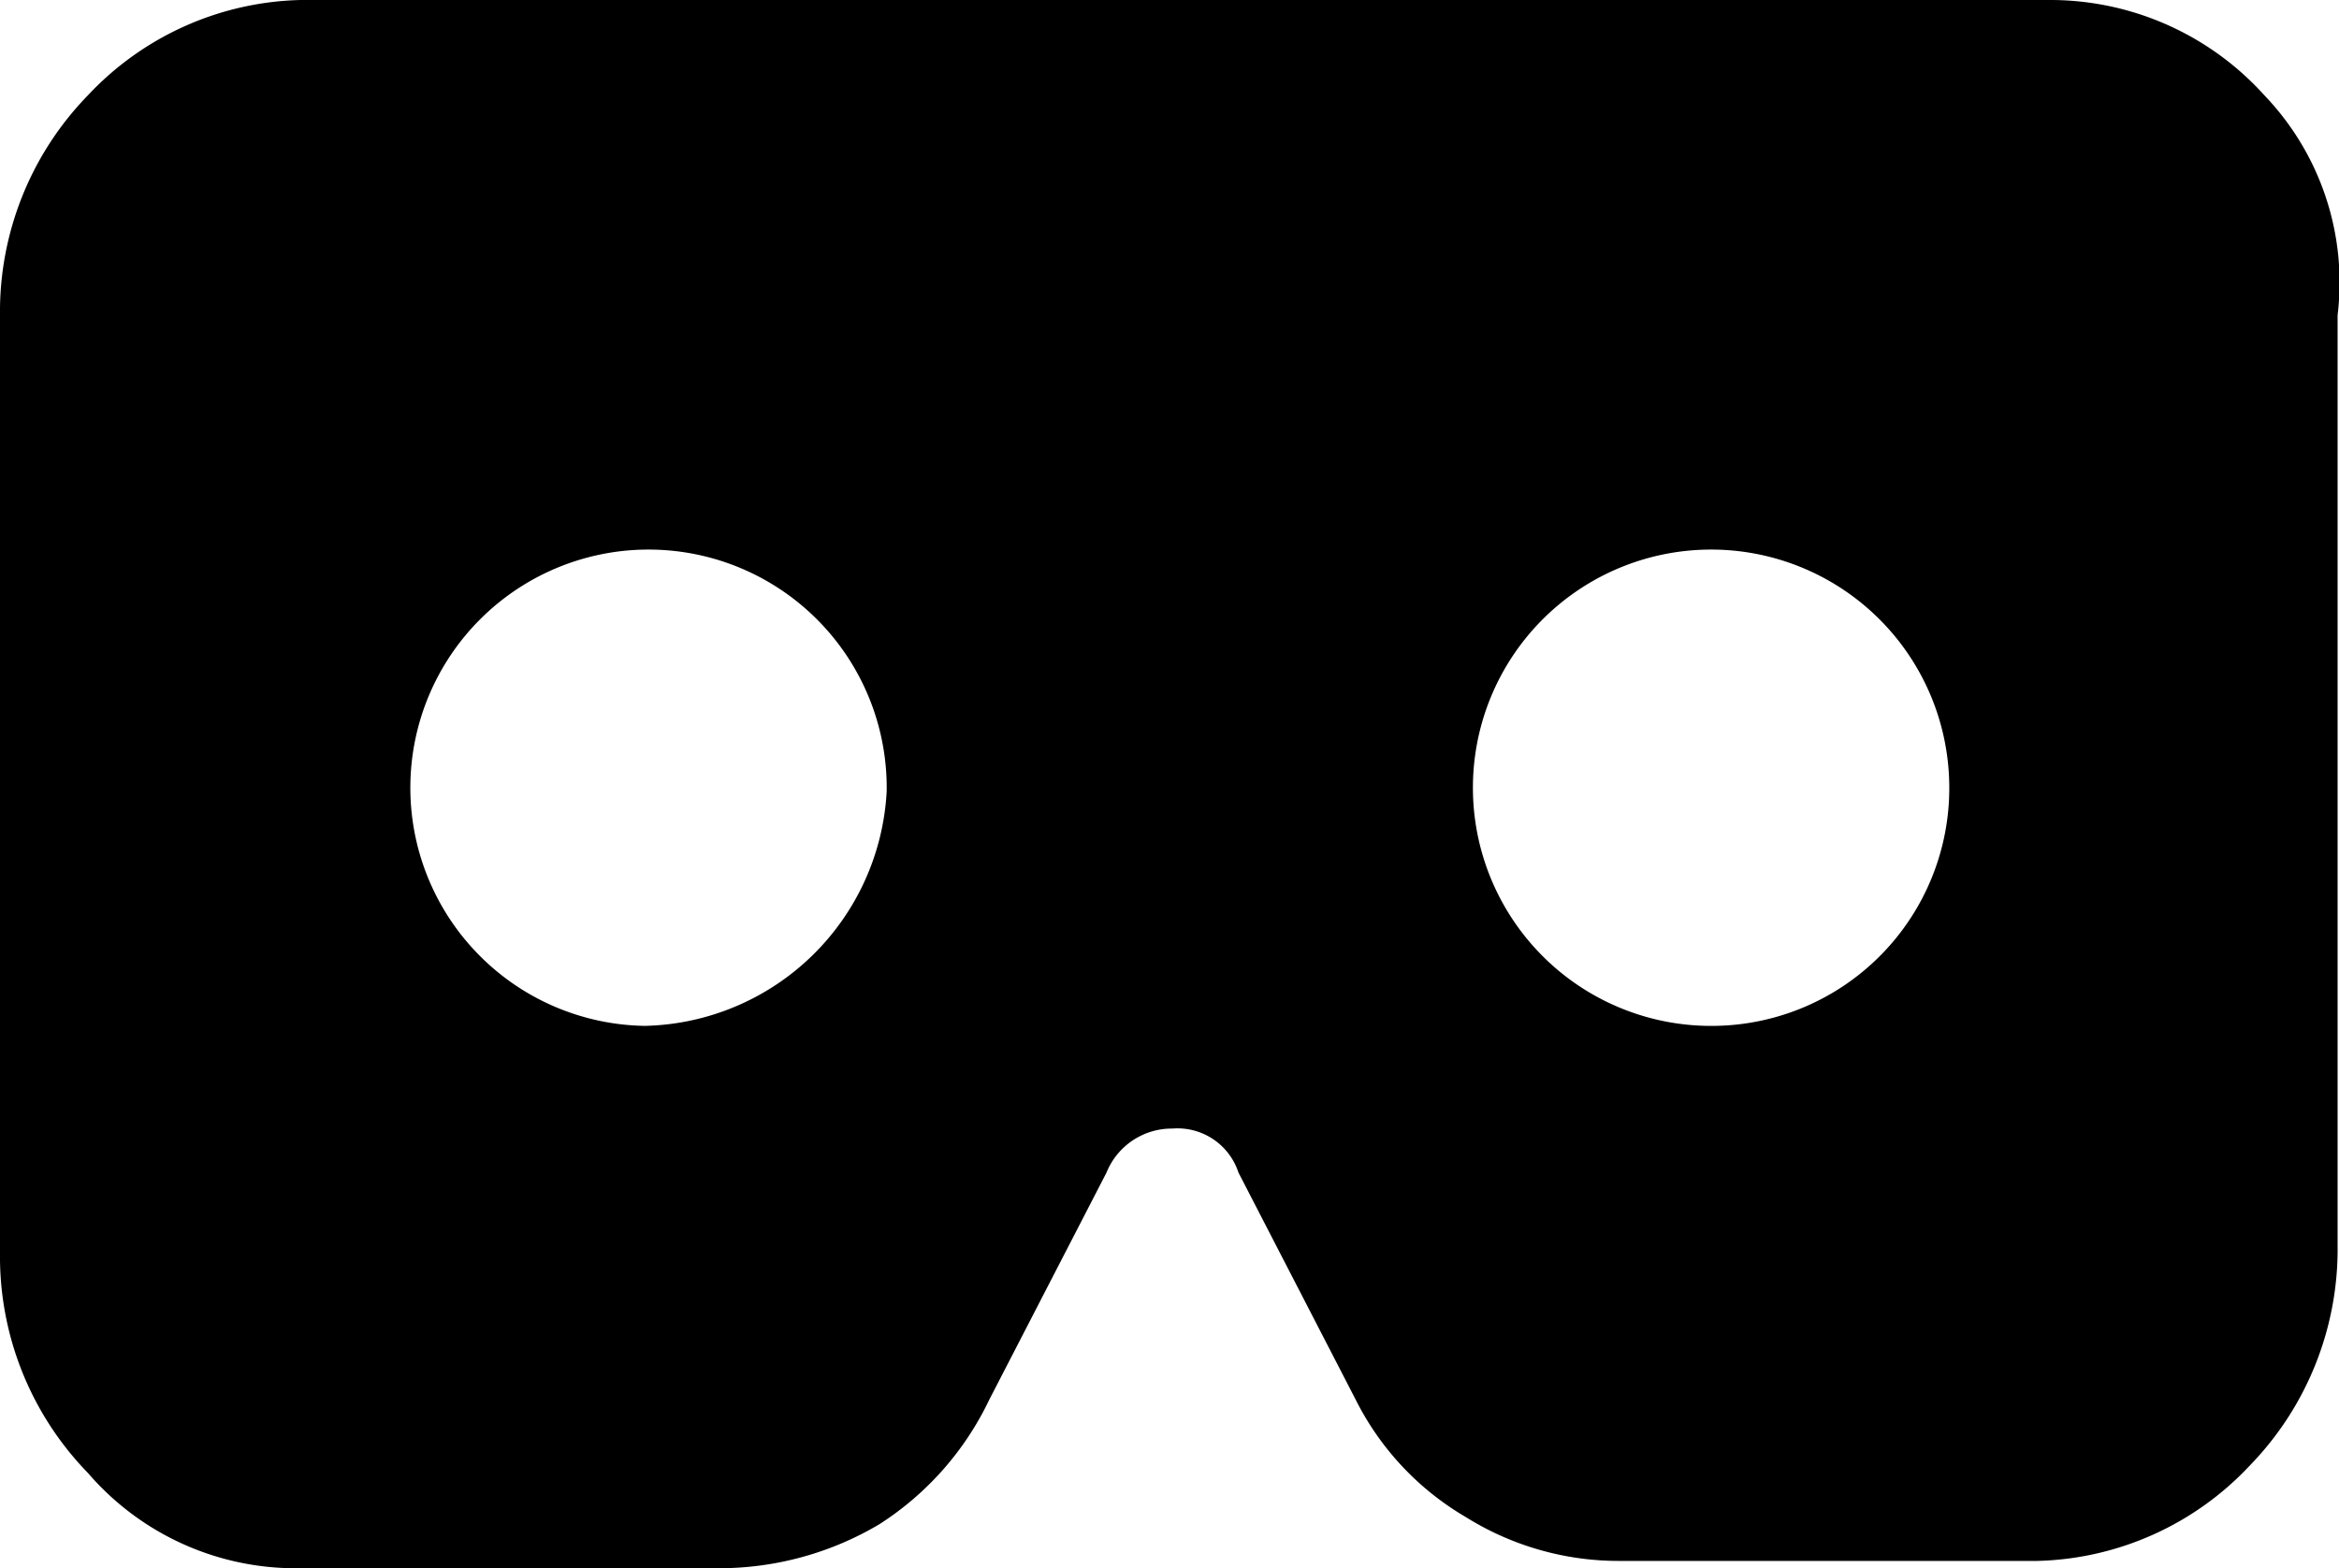 <svg xmlns="http://www.w3.org/2000/svg" width="92.017" height="61.693" viewBox="0 0 92.017 61.693">
  <path id="Path_584" data-name="Path 584" d="M89.08,3.748A11.343,11.343,0,0,0,80.72,0H11.82a11.841,11.841,0,0,0-8.36,3.748A12.206,12.206,0,0,0,0,12.4V49.3a12.206,12.206,0,0,0,3.459,8.649,10.787,10.787,0,0,0,8.36,3.748H28.252a12.345,12.345,0,0,0,6.342-1.73,11.893,11.893,0,0,0,4.324-4.9l4.613-8.937a2.77,2.77,0,0,1,2.595-1.73,2.521,2.521,0,0,1,2.595,1.73l4.613,8.937a11.129,11.129,0,0,0,4.324,4.613,11.346,11.346,0,0,0,6.054,1.73H80.143a11.841,11.841,0,0,0,8.36-3.748,12.206,12.206,0,0,0,3.459-8.649V12.4A10.642,10.642,0,0,0,89.08,3.748ZM25.369,40.36a9.37,9.37,0,1,1,9.513-9.225A9.746,9.746,0,0,1,25.369,40.36Zm42.09,0a9.37,9.37,0,1,1,9.225-9.513A9.353,9.353,0,0,1,67.459,40.36Z"/>
</svg>
